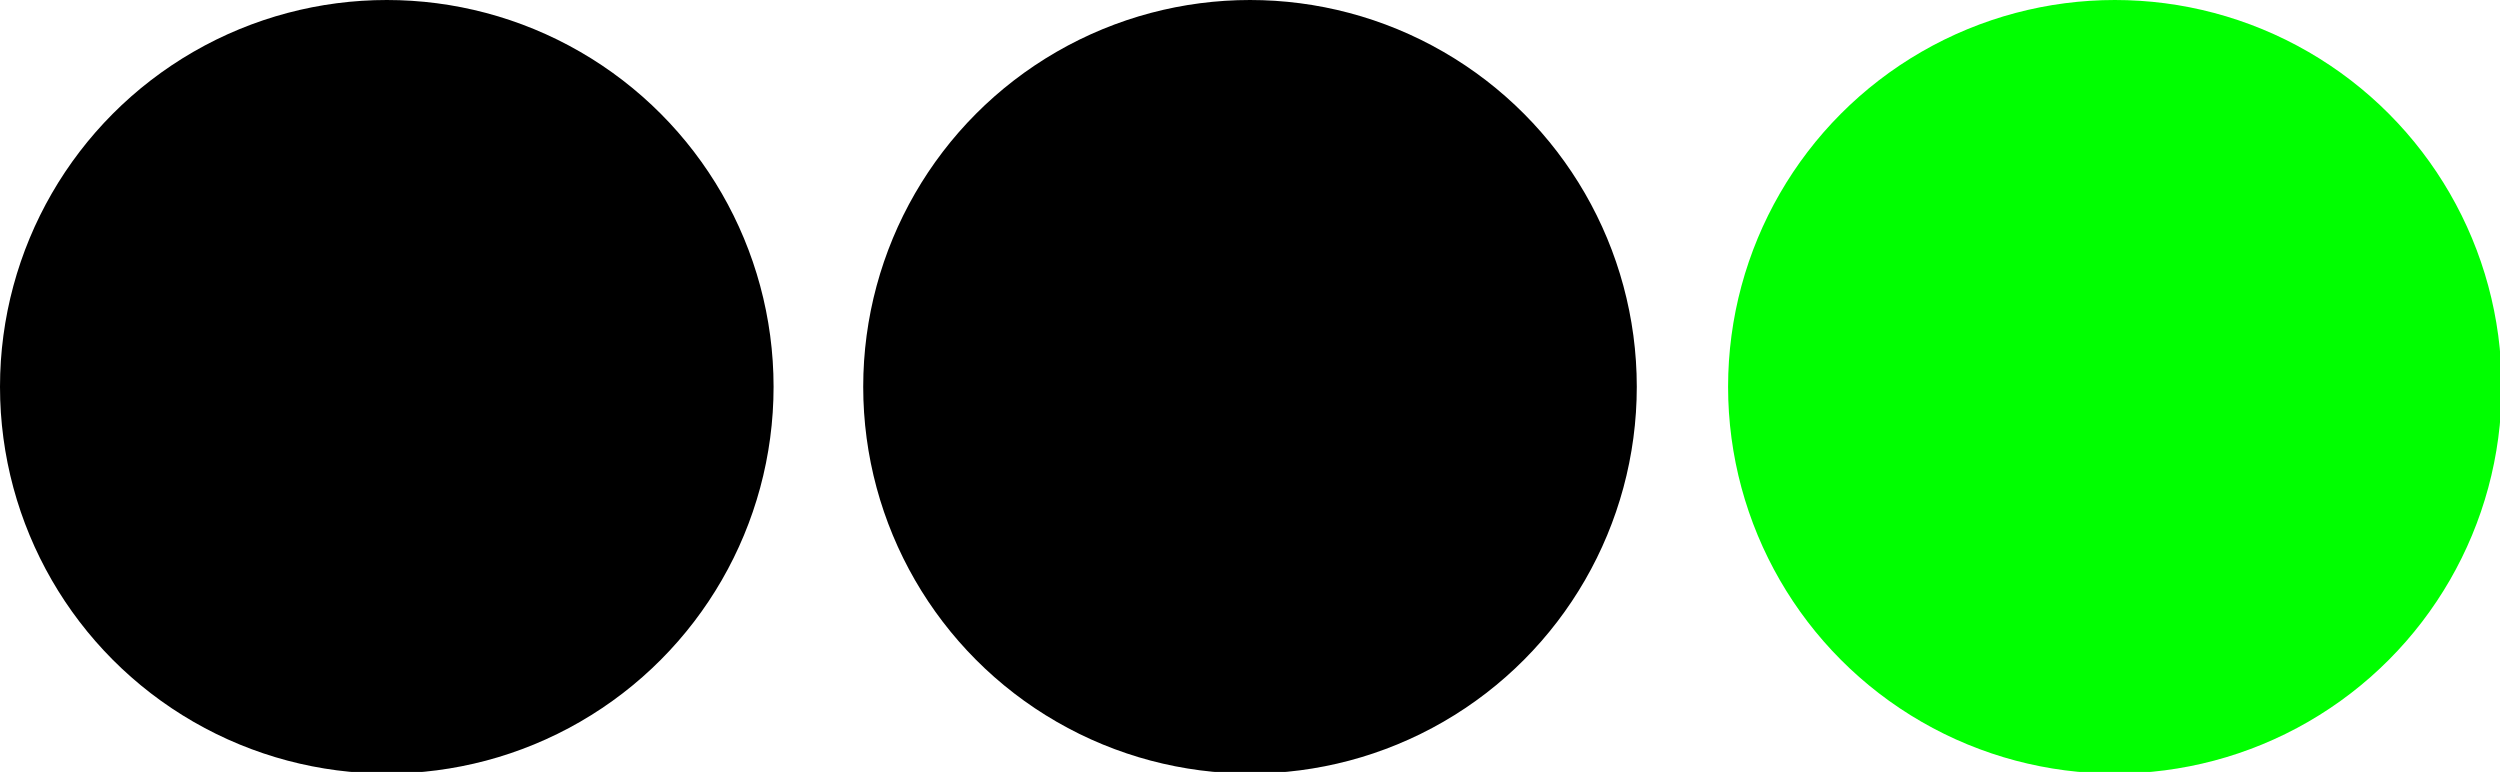 <?xml version="1.0" encoding="UTF-8"?>
<svg id="Calque_1" data-name="Calque 1" xmlns="http://www.w3.org/2000/svg" version="1.1" viewBox="0 0 150.6 46.5">
  <defs>
    <style>
      .cls-1 {
        fill: #00FF00;
      }

      .cls-1, .cls-2 {
        stroke-width: 0px;
      }

      .cls-2 {
        fill: #000000;
      }
    </style>
  </defs>
  <circle class="cls-2" cx="23.3" cy="23.3" r="23.3"/>
  <circle class="cls-2" cx="75.3" cy="23.3" r="23.3"/>
  <circle class="cls-1" cx="127.4" cy="23.3" r="23.3"/>
</svg>